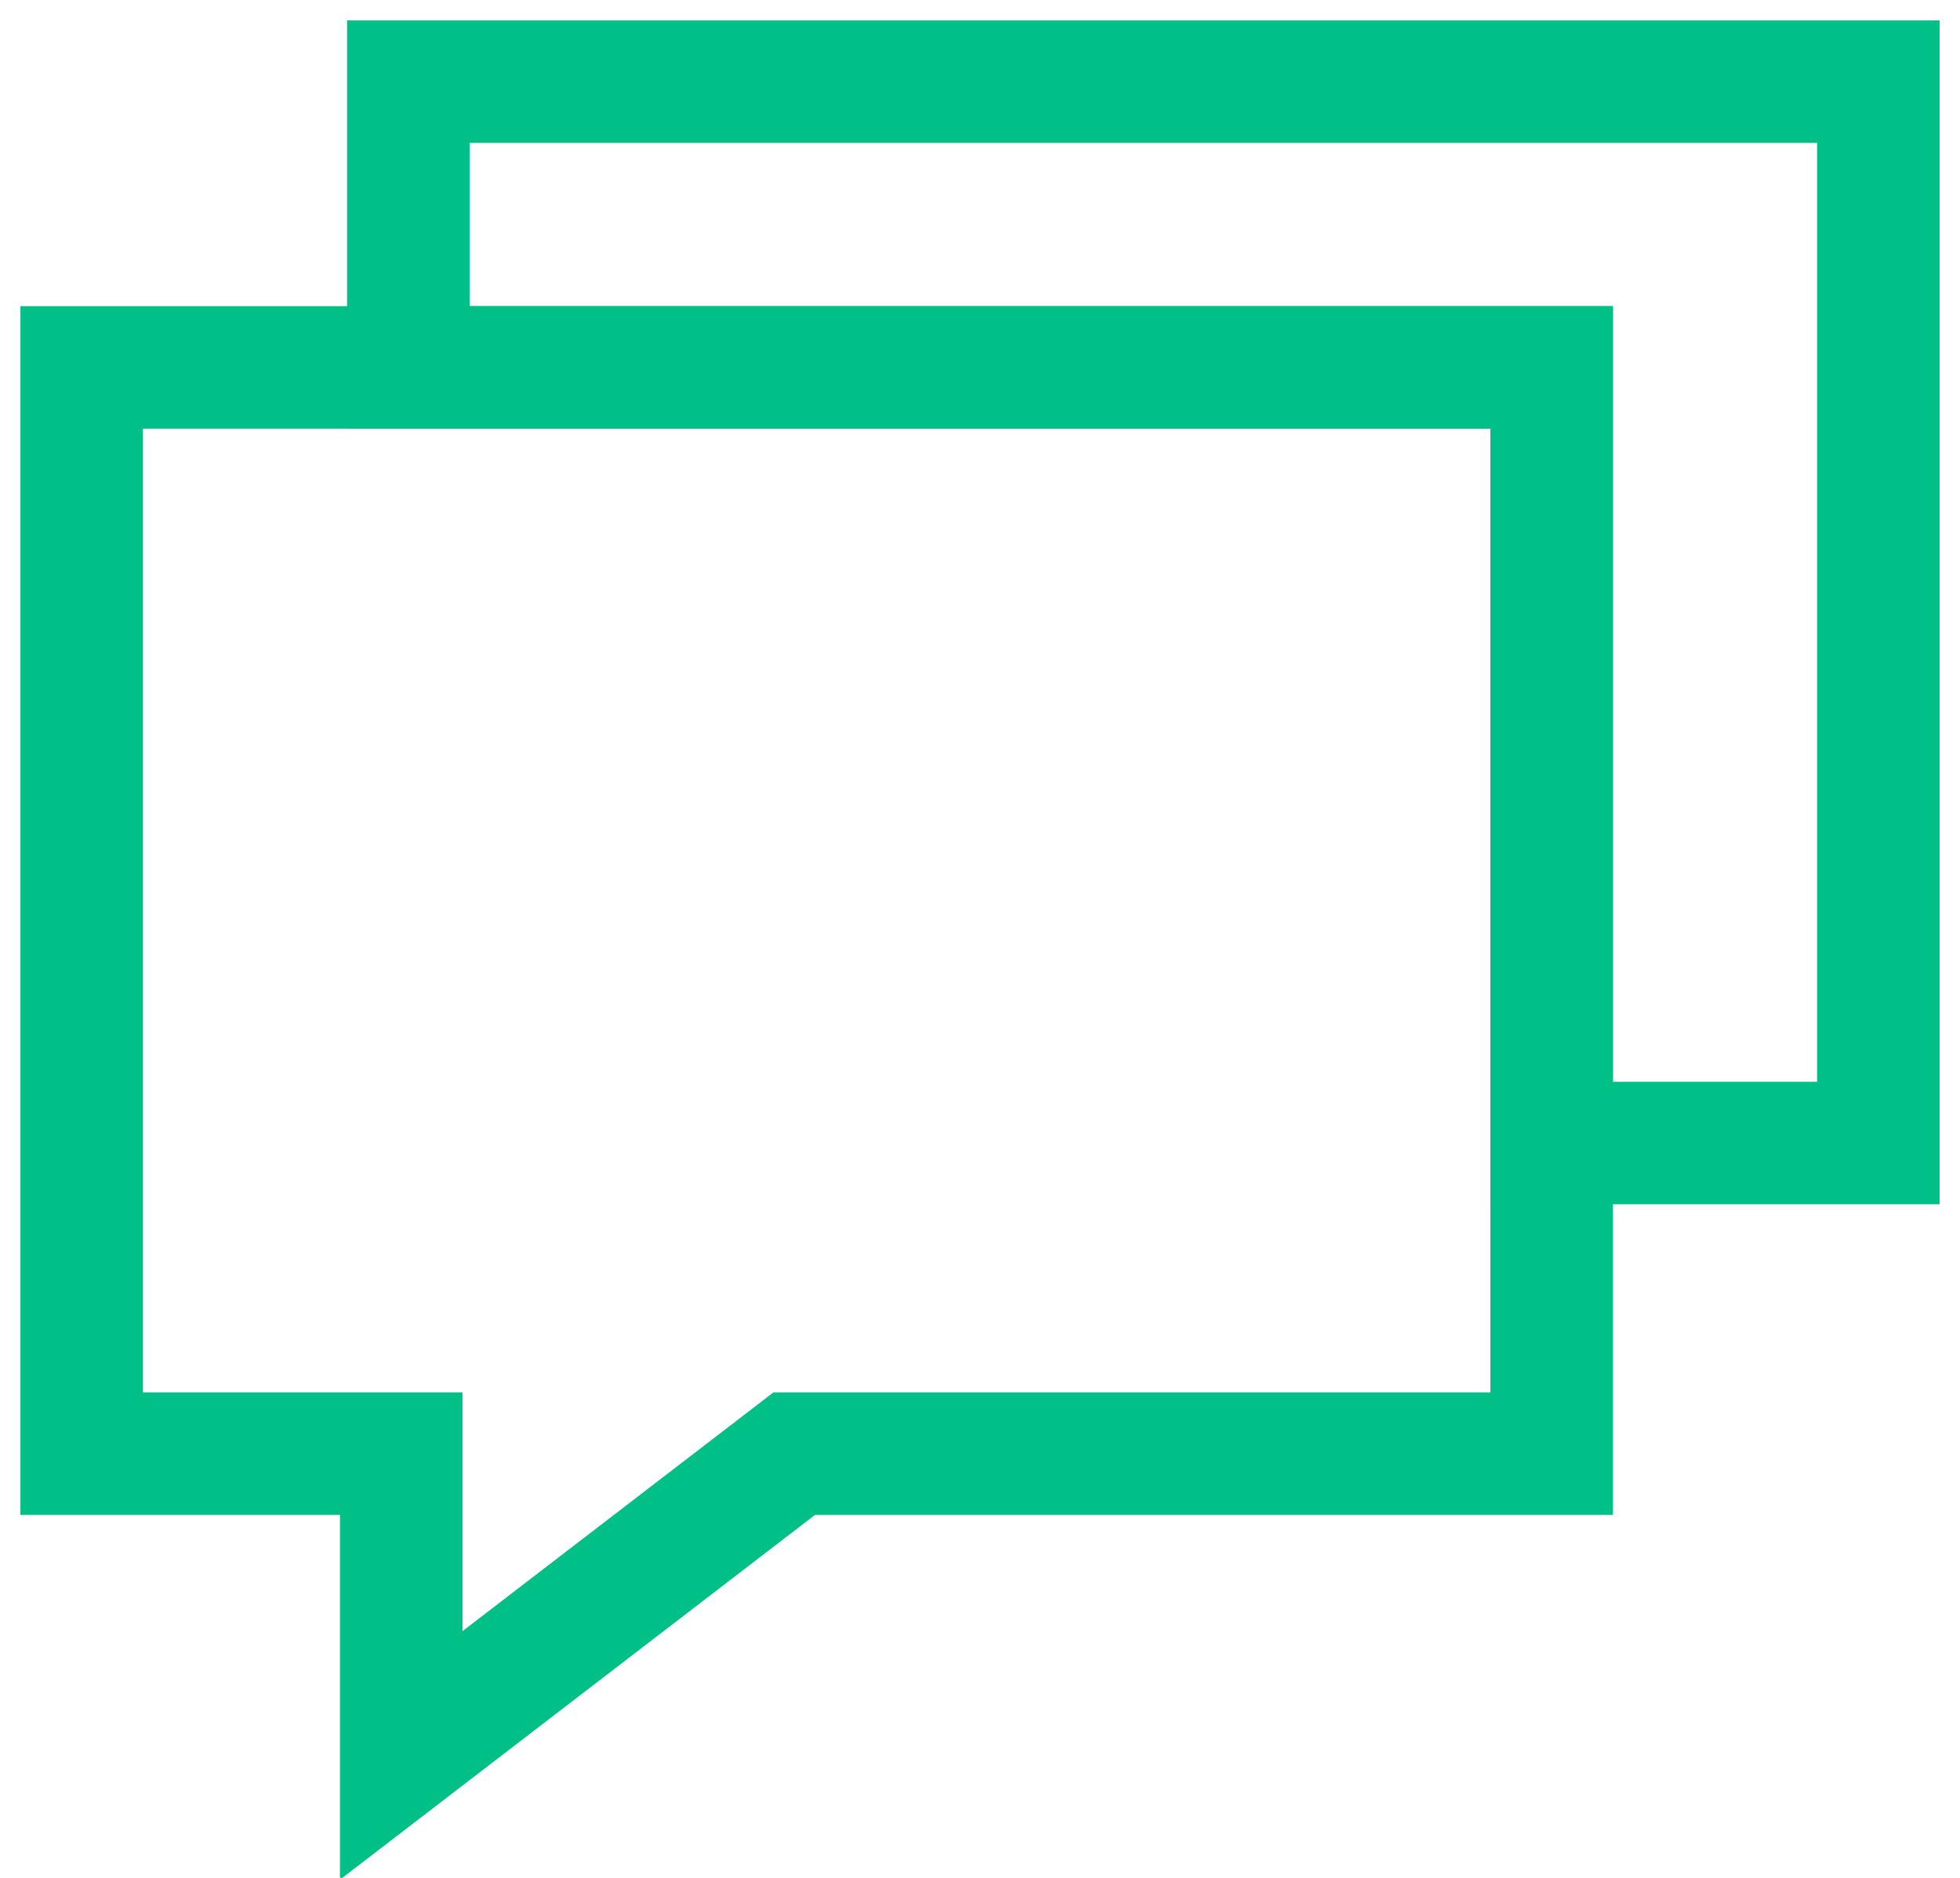 <?xml version="1.0" encoding="UTF-8"?>
<svg width="48px" height="46px" viewBox="0 0 48 46" version="1.1" xmlns="http://www.w3.org/2000/svg" xmlns:xlink="http://www.w3.org/1999/xlink">
    <!-- Generator: Sketch 54.1 (76490) - https://sketchapp.com -->
    <title>consulting</title>

    <g id="Page-1" stroke="none" stroke-width="1" fill="none" fill-rule="evenodd">
        <g id="Technologies-Copy-4" transform="translate(-1070, -2380)" fill-rule="nonzero" stroke="#00C088" stroke-width="3">
            <g id="consulting" transform="translate(1072, 2382)">
                <polygon id="Path" points="44 26 44 0 8 0 8 7 36 7 36 26"></polygon>
                <polygon id="Path" points="17.451 33.608 36 33.608 36 7 0 7 0 33.608 7.826 33.608 7.826 41"></polygon>
            </g>
        </g>
    </g>
</svg>